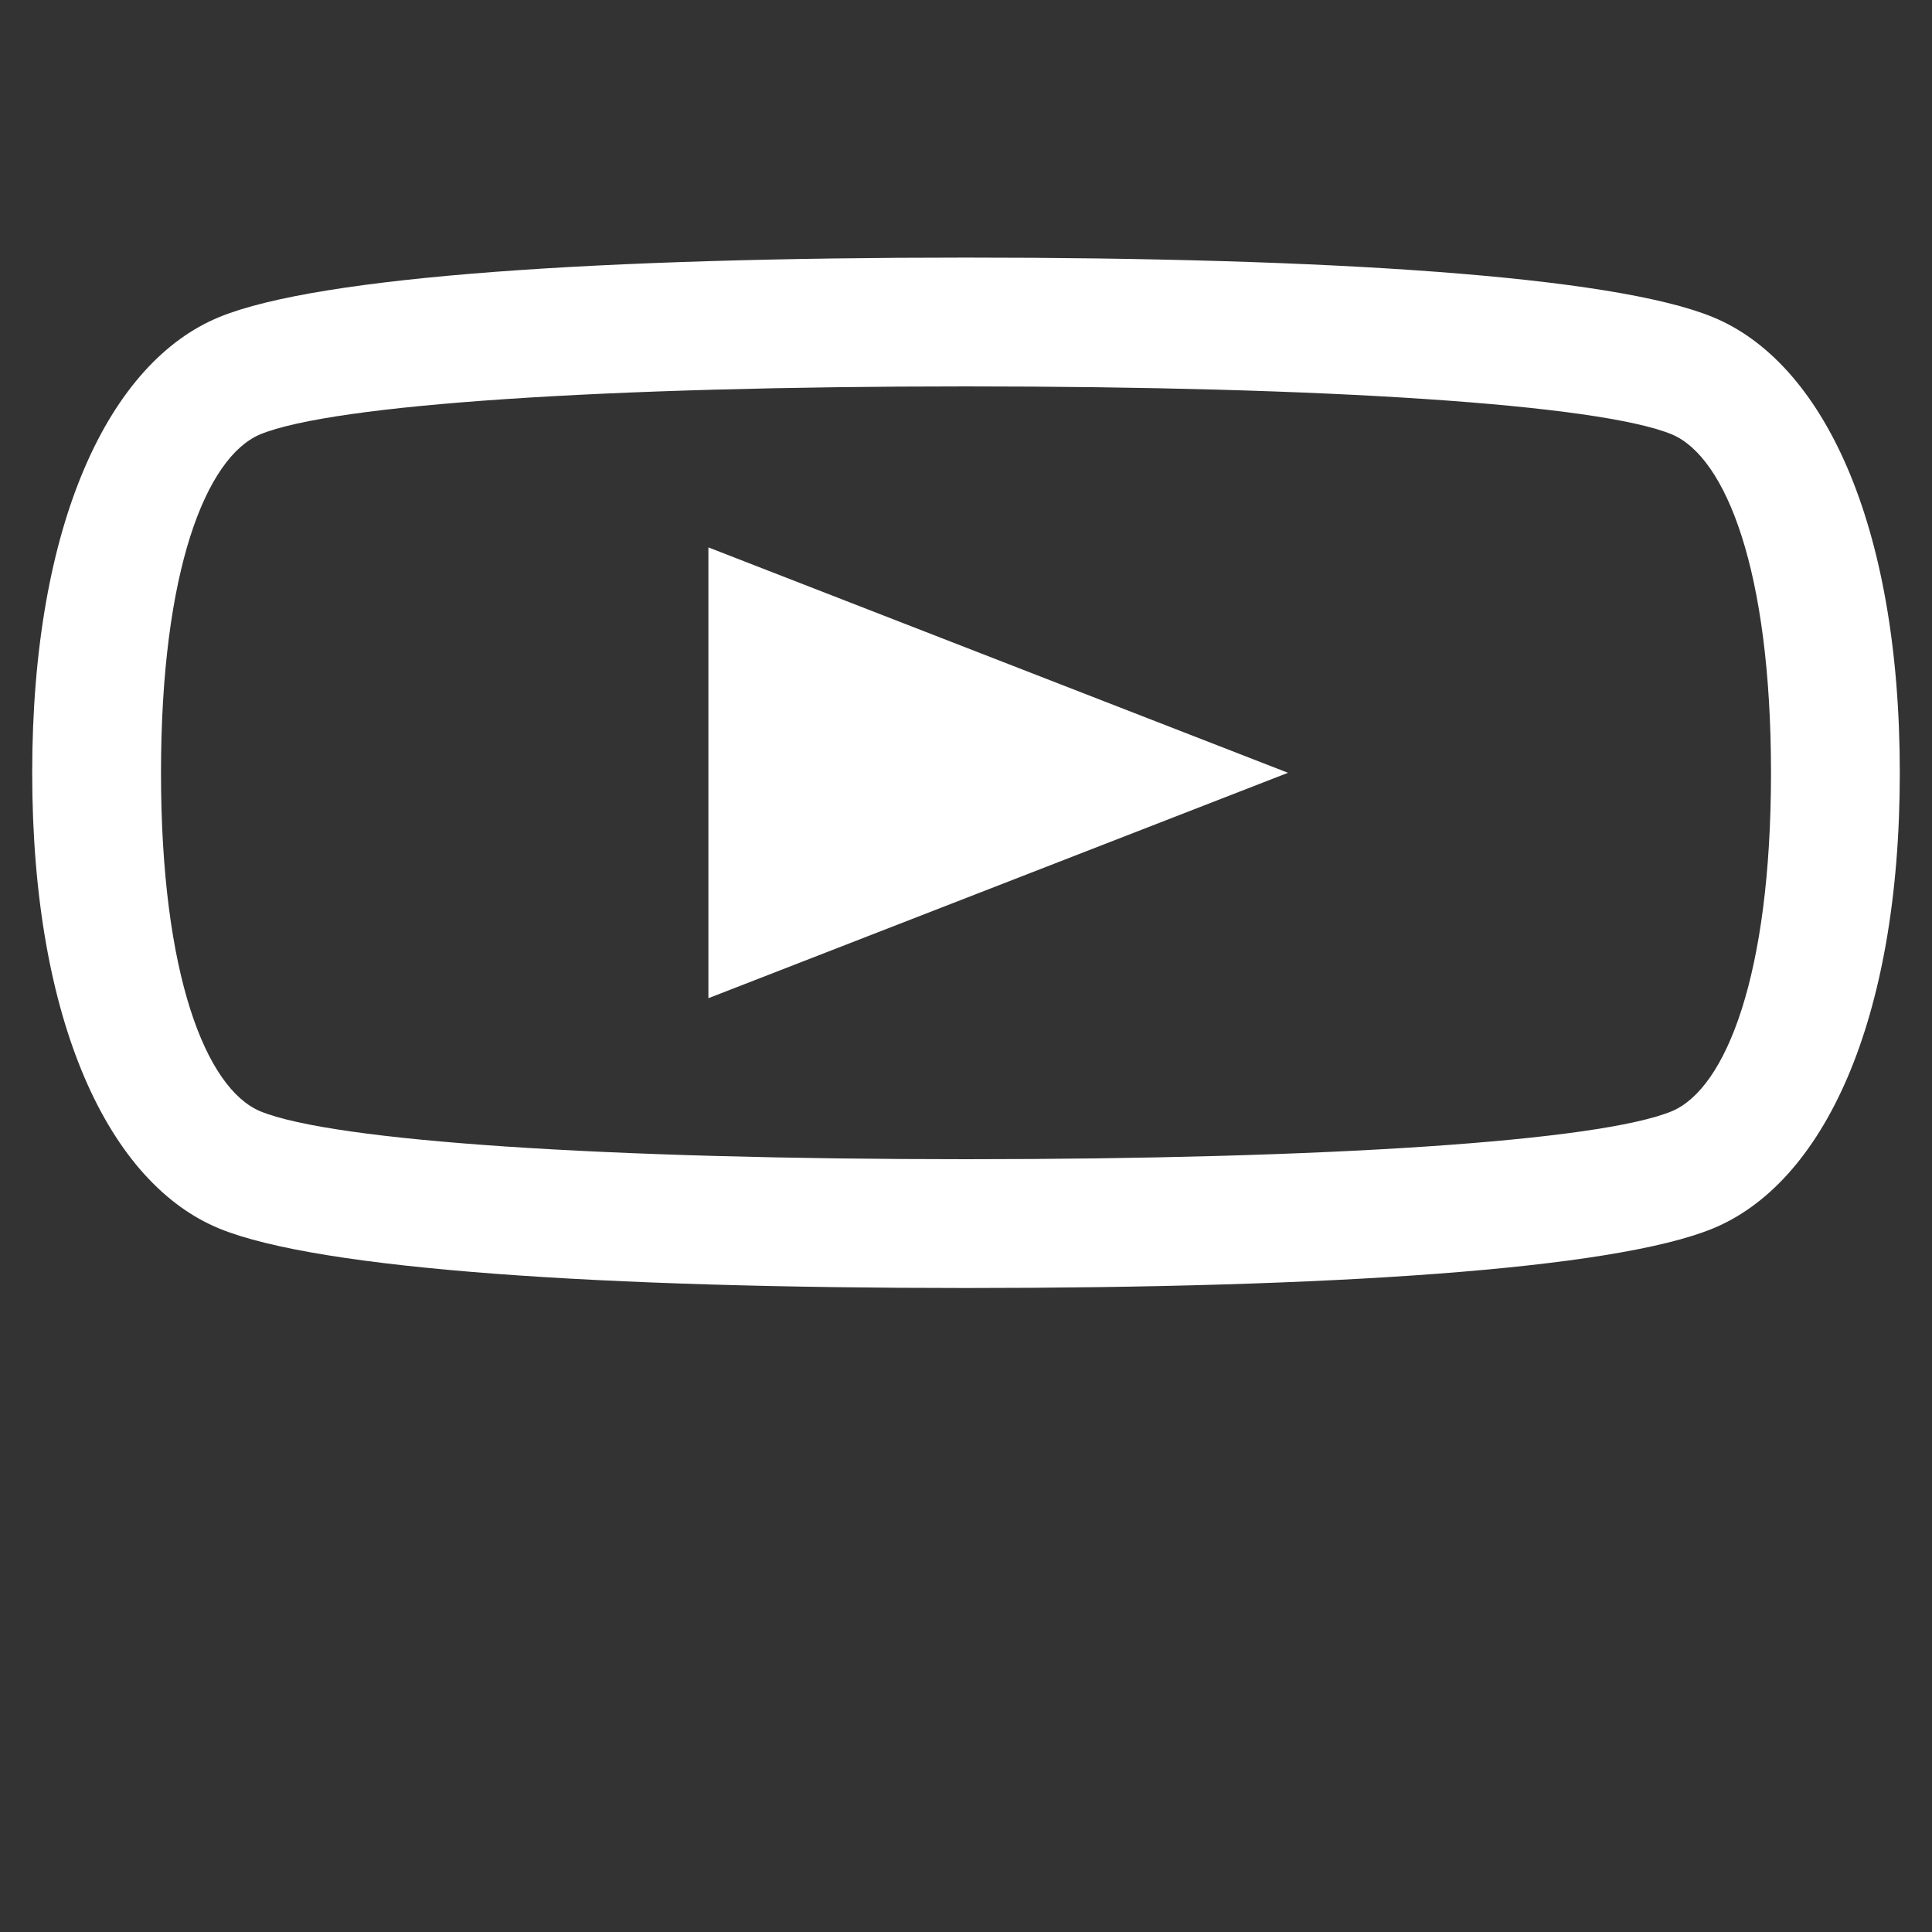 <?xml version="1.0" encoding="UTF-8"?>
<svg width="30" height="30" viewBox="0 0 30 30" xmlns="http://www.w3.org/2000/svg">
  <rect x="0" y="0" width="30" height="30" fill="#333333" stroke="none"/>
  <path d="M15 4C9.371 4 4.97 4.284 3.408 4.922C1.7 5.62 0.5 8.115 0.5 12C0.5 15.885 1.7 18.38 3.408 19.078C4.97 19.716 9.371 20 15 20C20.629 20 25.03 19.716 26.592 19.078C28.3 18.38 29.5 15.885 29.5 12C29.5 8.115 28.3 5.62 26.592 4.922C25.03 4.284 20.629 4 15 4ZM15 6C20.565 6 24.827 6.276 25.963 6.746C26.8 7.102 27.5 8.859 27.5 12C27.5 15.141 26.8 16.898 25.963 17.254C24.827 17.724 20.565 18 15 18C9.435 18 5.173 17.724 4.037 17.254C3.2 16.898 2.5 15.141 2.5 12C2.5 8.859 3.2 7.102 4.037 6.746C5.173 6.276 9.435 6 15 6ZM11 8.5V15.5L20 12L11 8.5Z" fill="#ffffff"/>
</svg>
